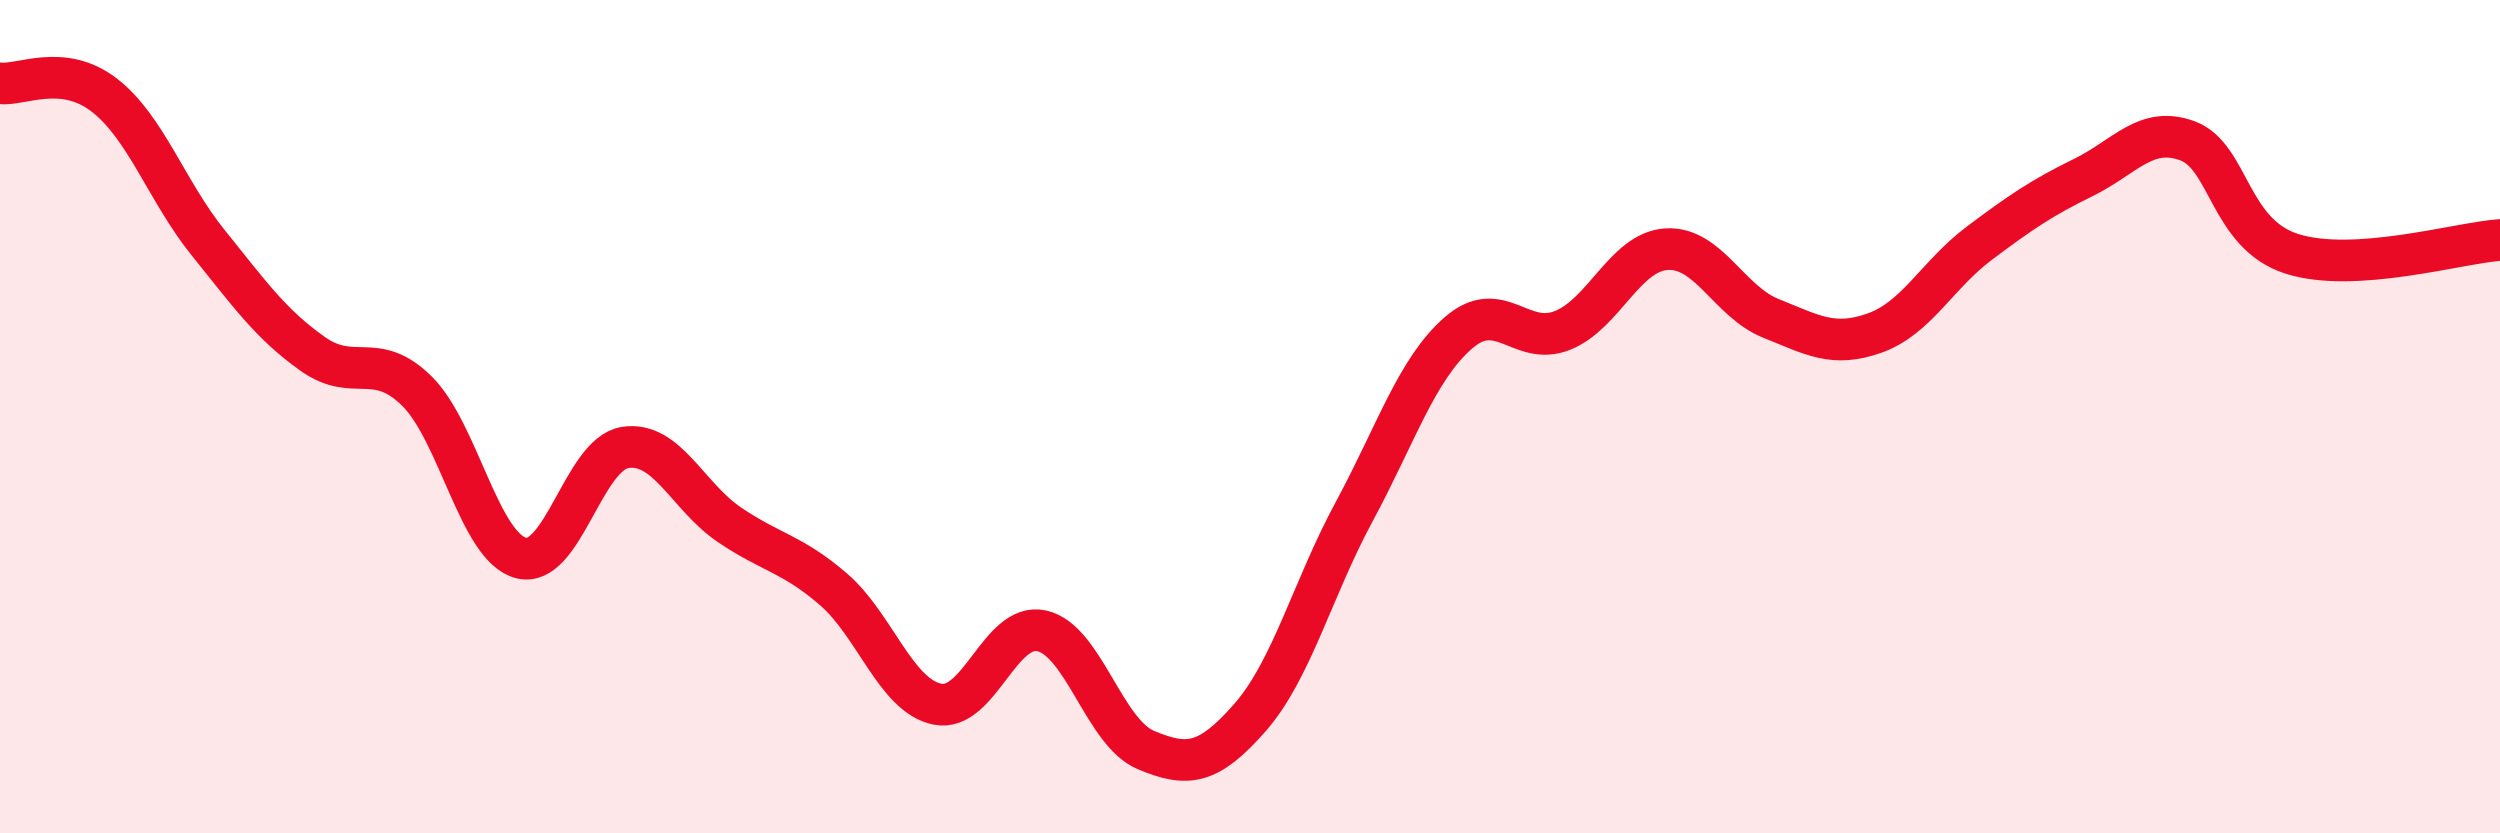 
    <svg width="60" height="20" viewBox="0 0 60 20" xmlns="http://www.w3.org/2000/svg">
      <path
        d="M 0,2 C 0.5,2.06 1.5,1.51 2.5,2.28 C 3.5,3.05 4,4.59 5,5.83 C 6,7.07 6.5,7.78 7.5,8.49 C 8.5,9.2 9,8.4 10,9.38 C 11,10.36 11.5,13.12 12.5,13.39 C 13.5,13.66 14,10.9 15,10.74 C 16,10.58 16.5,11.91 17.5,12.59 C 18.5,13.27 19,13.28 20,14.14 C 21,15 21.5,16.7 22.5,16.9 C 23.5,17.1 24,14.92 25,15.14 C 26,15.36 26.5,17.58 27.5,18 C 28.5,18.42 29,18.36 30,17.22 C 31,16.08 31.5,14.13 32.5,12.28 C 33.5,10.43 34,8.86 35,7.99 C 36,7.12 36.5,8.33 37.5,7.93 C 38.5,7.53 39,6.04 40,5.98 C 41,5.92 41.5,7.24 42.5,7.64 C 43.5,8.04 44,8.35 45,7.99 C 46,7.63 46.5,6.59 47.5,5.84 C 48.5,5.09 49,4.75 50,4.26 C 51,3.77 51.5,3.01 52.5,3.38 C 53.5,3.75 53.5,5.61 55,6.09 C 56.5,6.57 59,5.83 60,5.76L60 20L0 20Z"
        fill="#EB0A25"
        opacity="0.1"
        stroke-linecap="round"
        stroke-linejoin="round"
      />
      <path
        d="M 0,2 C 0.5,2.06 1.5,1.51 2.5,2.28 C 3.5,3.05 4,4.59 5,5.83 C 6,7.07 6.5,7.78 7.5,8.49 C 8.5,9.2 9,8.4 10,9.38 C 11,10.36 11.5,13.12 12.5,13.39 C 13.5,13.66 14,10.9 15,10.74 C 16,10.58 16.5,11.91 17.5,12.59 C 18.5,13.27 19,13.28 20,14.14 C 21,15 21.5,16.7 22.5,16.9 C 23.5,17.1 24,14.92 25,15.14 C 26,15.36 26.5,17.58 27.5,18 C 28.5,18.42 29,18.36 30,17.22 C 31,16.08 31.5,14.13 32.5,12.28 C 33.5,10.43 34,8.86 35,7.99 C 36,7.12 36.5,8.33 37.5,7.93 C 38.5,7.53 39,6.04 40,5.98 C 41,5.92 41.5,7.24 42.5,7.64 C 43.5,8.04 44,8.35 45,7.99 C 46,7.63 46.5,6.59 47.5,5.84 C 48.5,5.09 49,4.75 50,4.26 C 51,3.77 51.5,3.01 52.5,3.38 C 53.5,3.75 53.5,5.61 55,6.09 C 56.5,6.57 59,5.83 60,5.76"
        stroke="#EB0A25"
        stroke-width="1"
        fill="none"
        stroke-linecap="round"
        stroke-linejoin="round"
      />
    </svg>
  